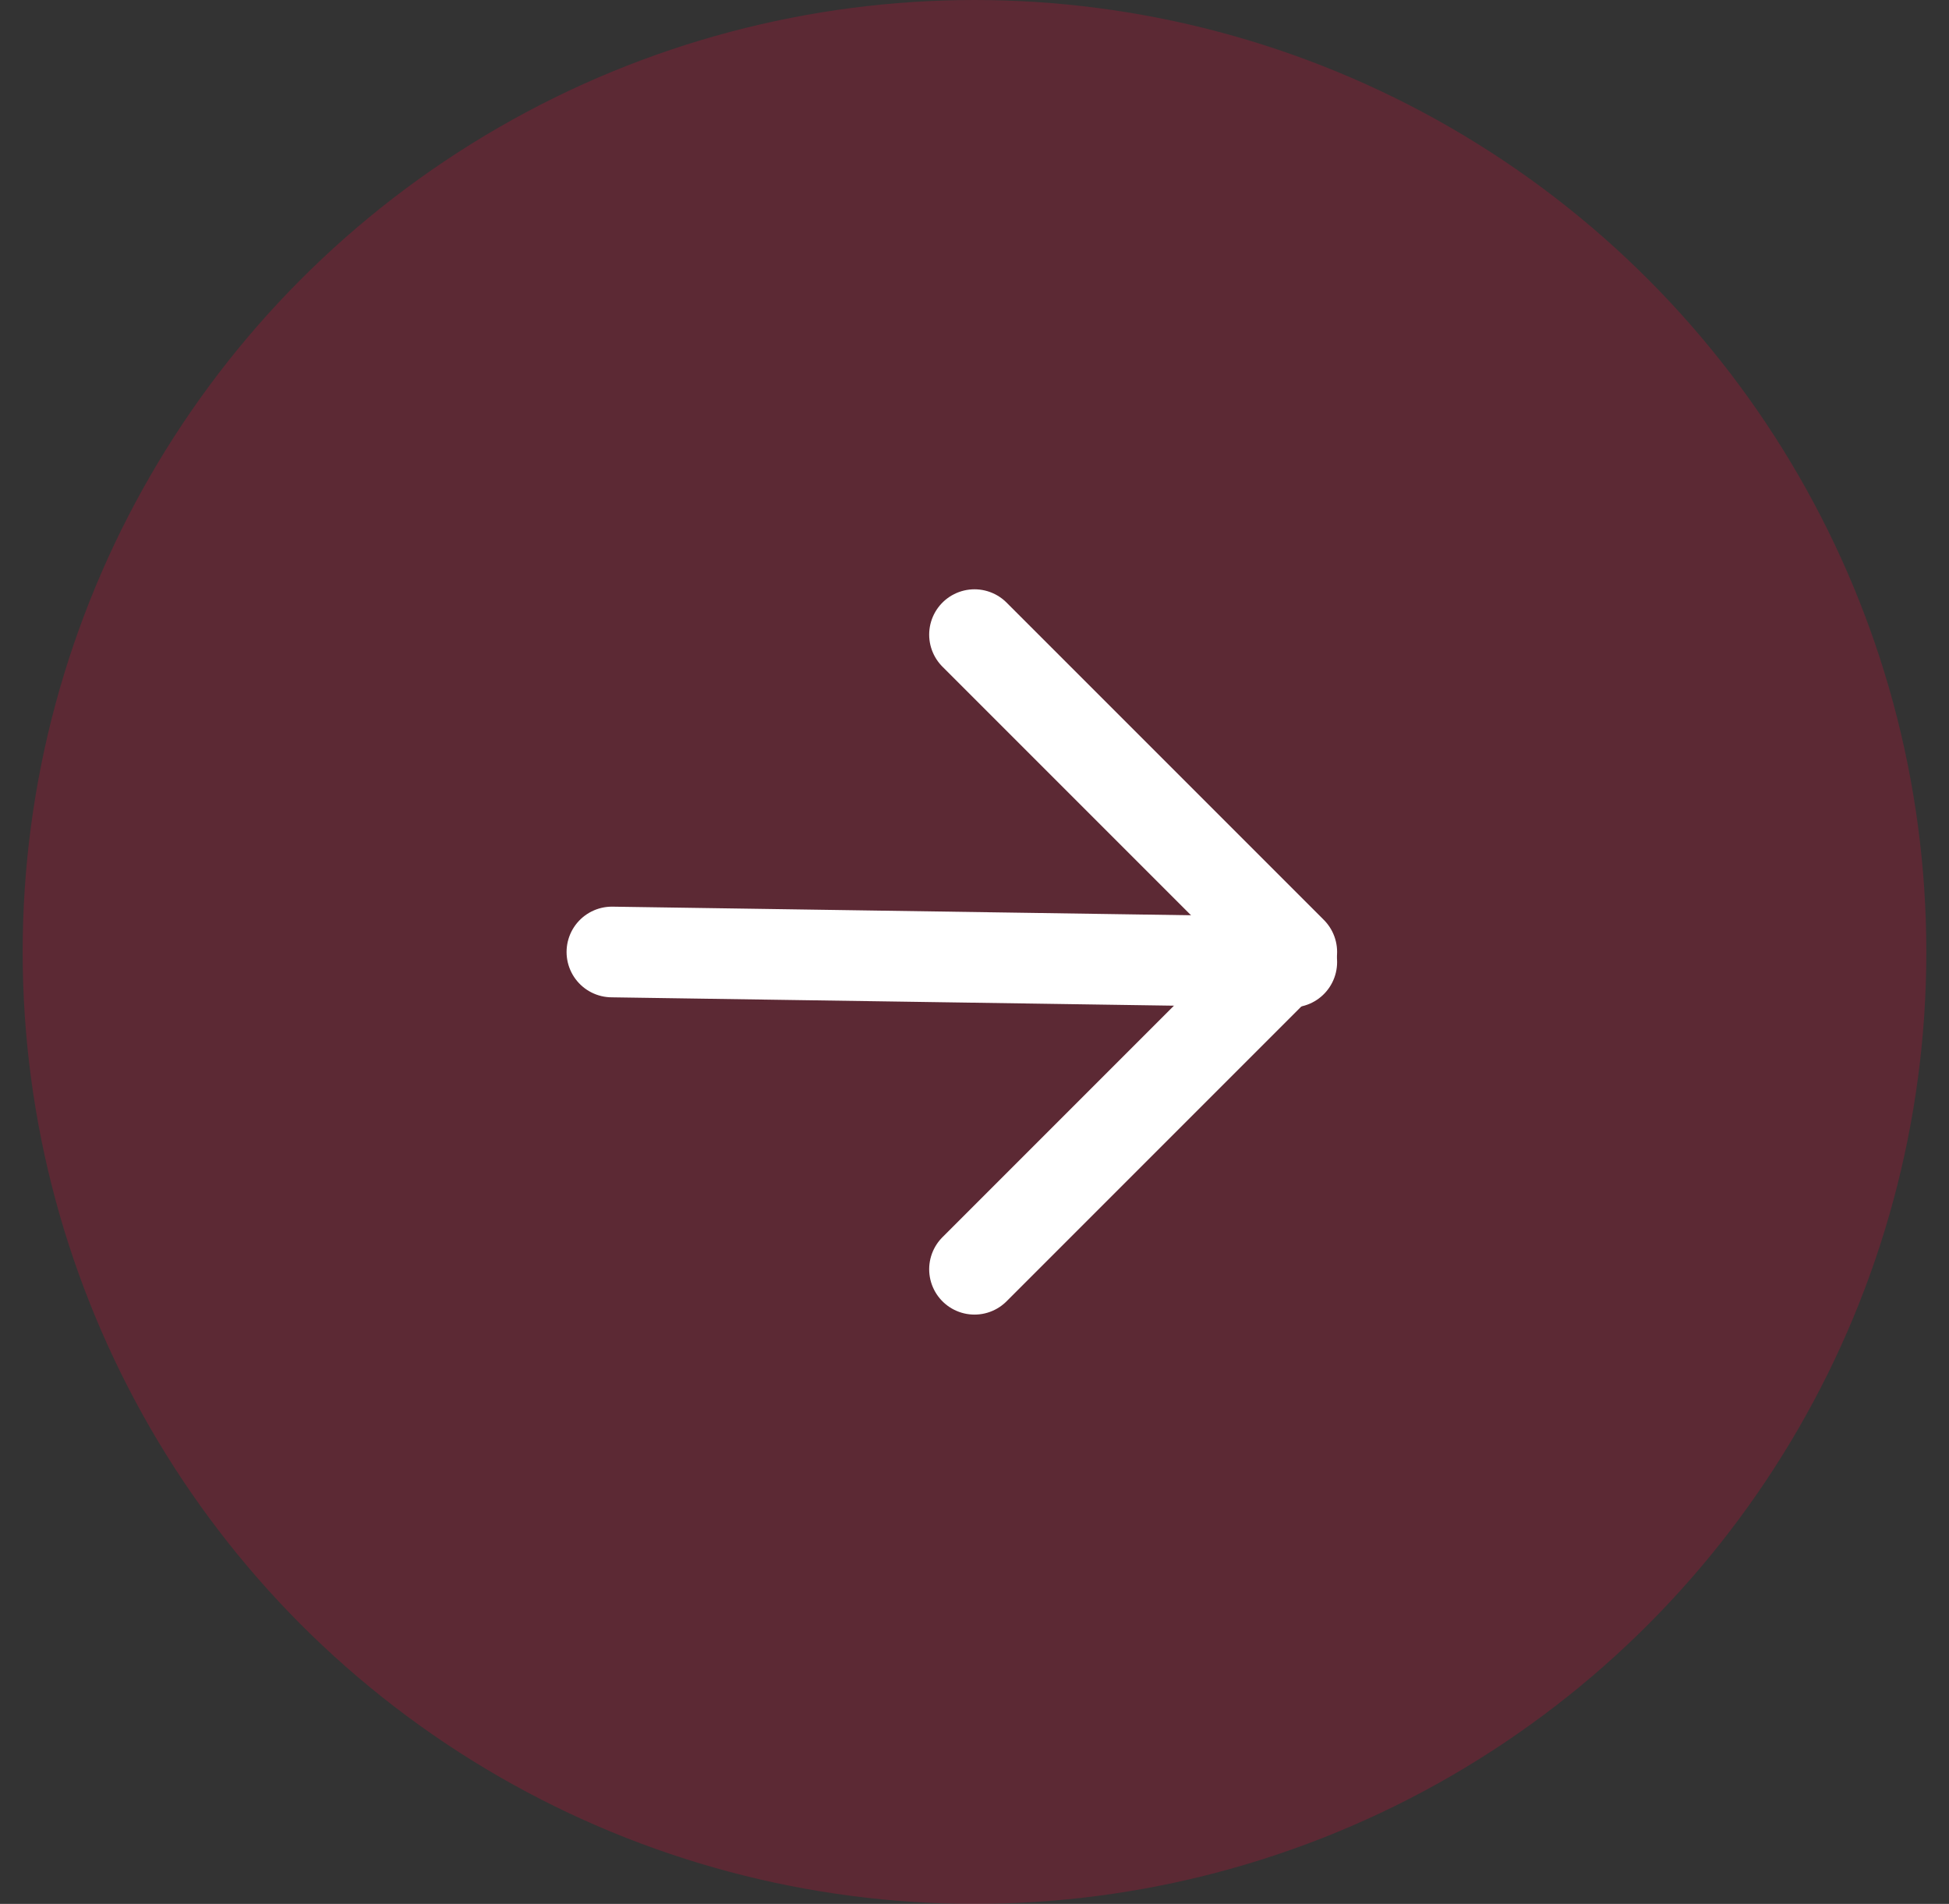 <svg width="43" height="42" viewBox="0 0 43 42" fill="none" xmlns="http://www.w3.org/2000/svg">
<rect x="0" y="0" width="43" height="42" fill="#333333" stroke="none"/>
<circle opacity="0.2" cx="21.5" cy="21" r="21" fill="#FF0137"/>
<path d="M13.5 21.001L28.5 21.224" stroke="white" stroke-width="2" stroke-linecap="round" stroke-linejoin="round"/>
<path d="M21.5 14L28.5 21L21.5 28" stroke="white" stroke-width="2" stroke-linecap="round" stroke-linejoin="round"/>
</svg>

